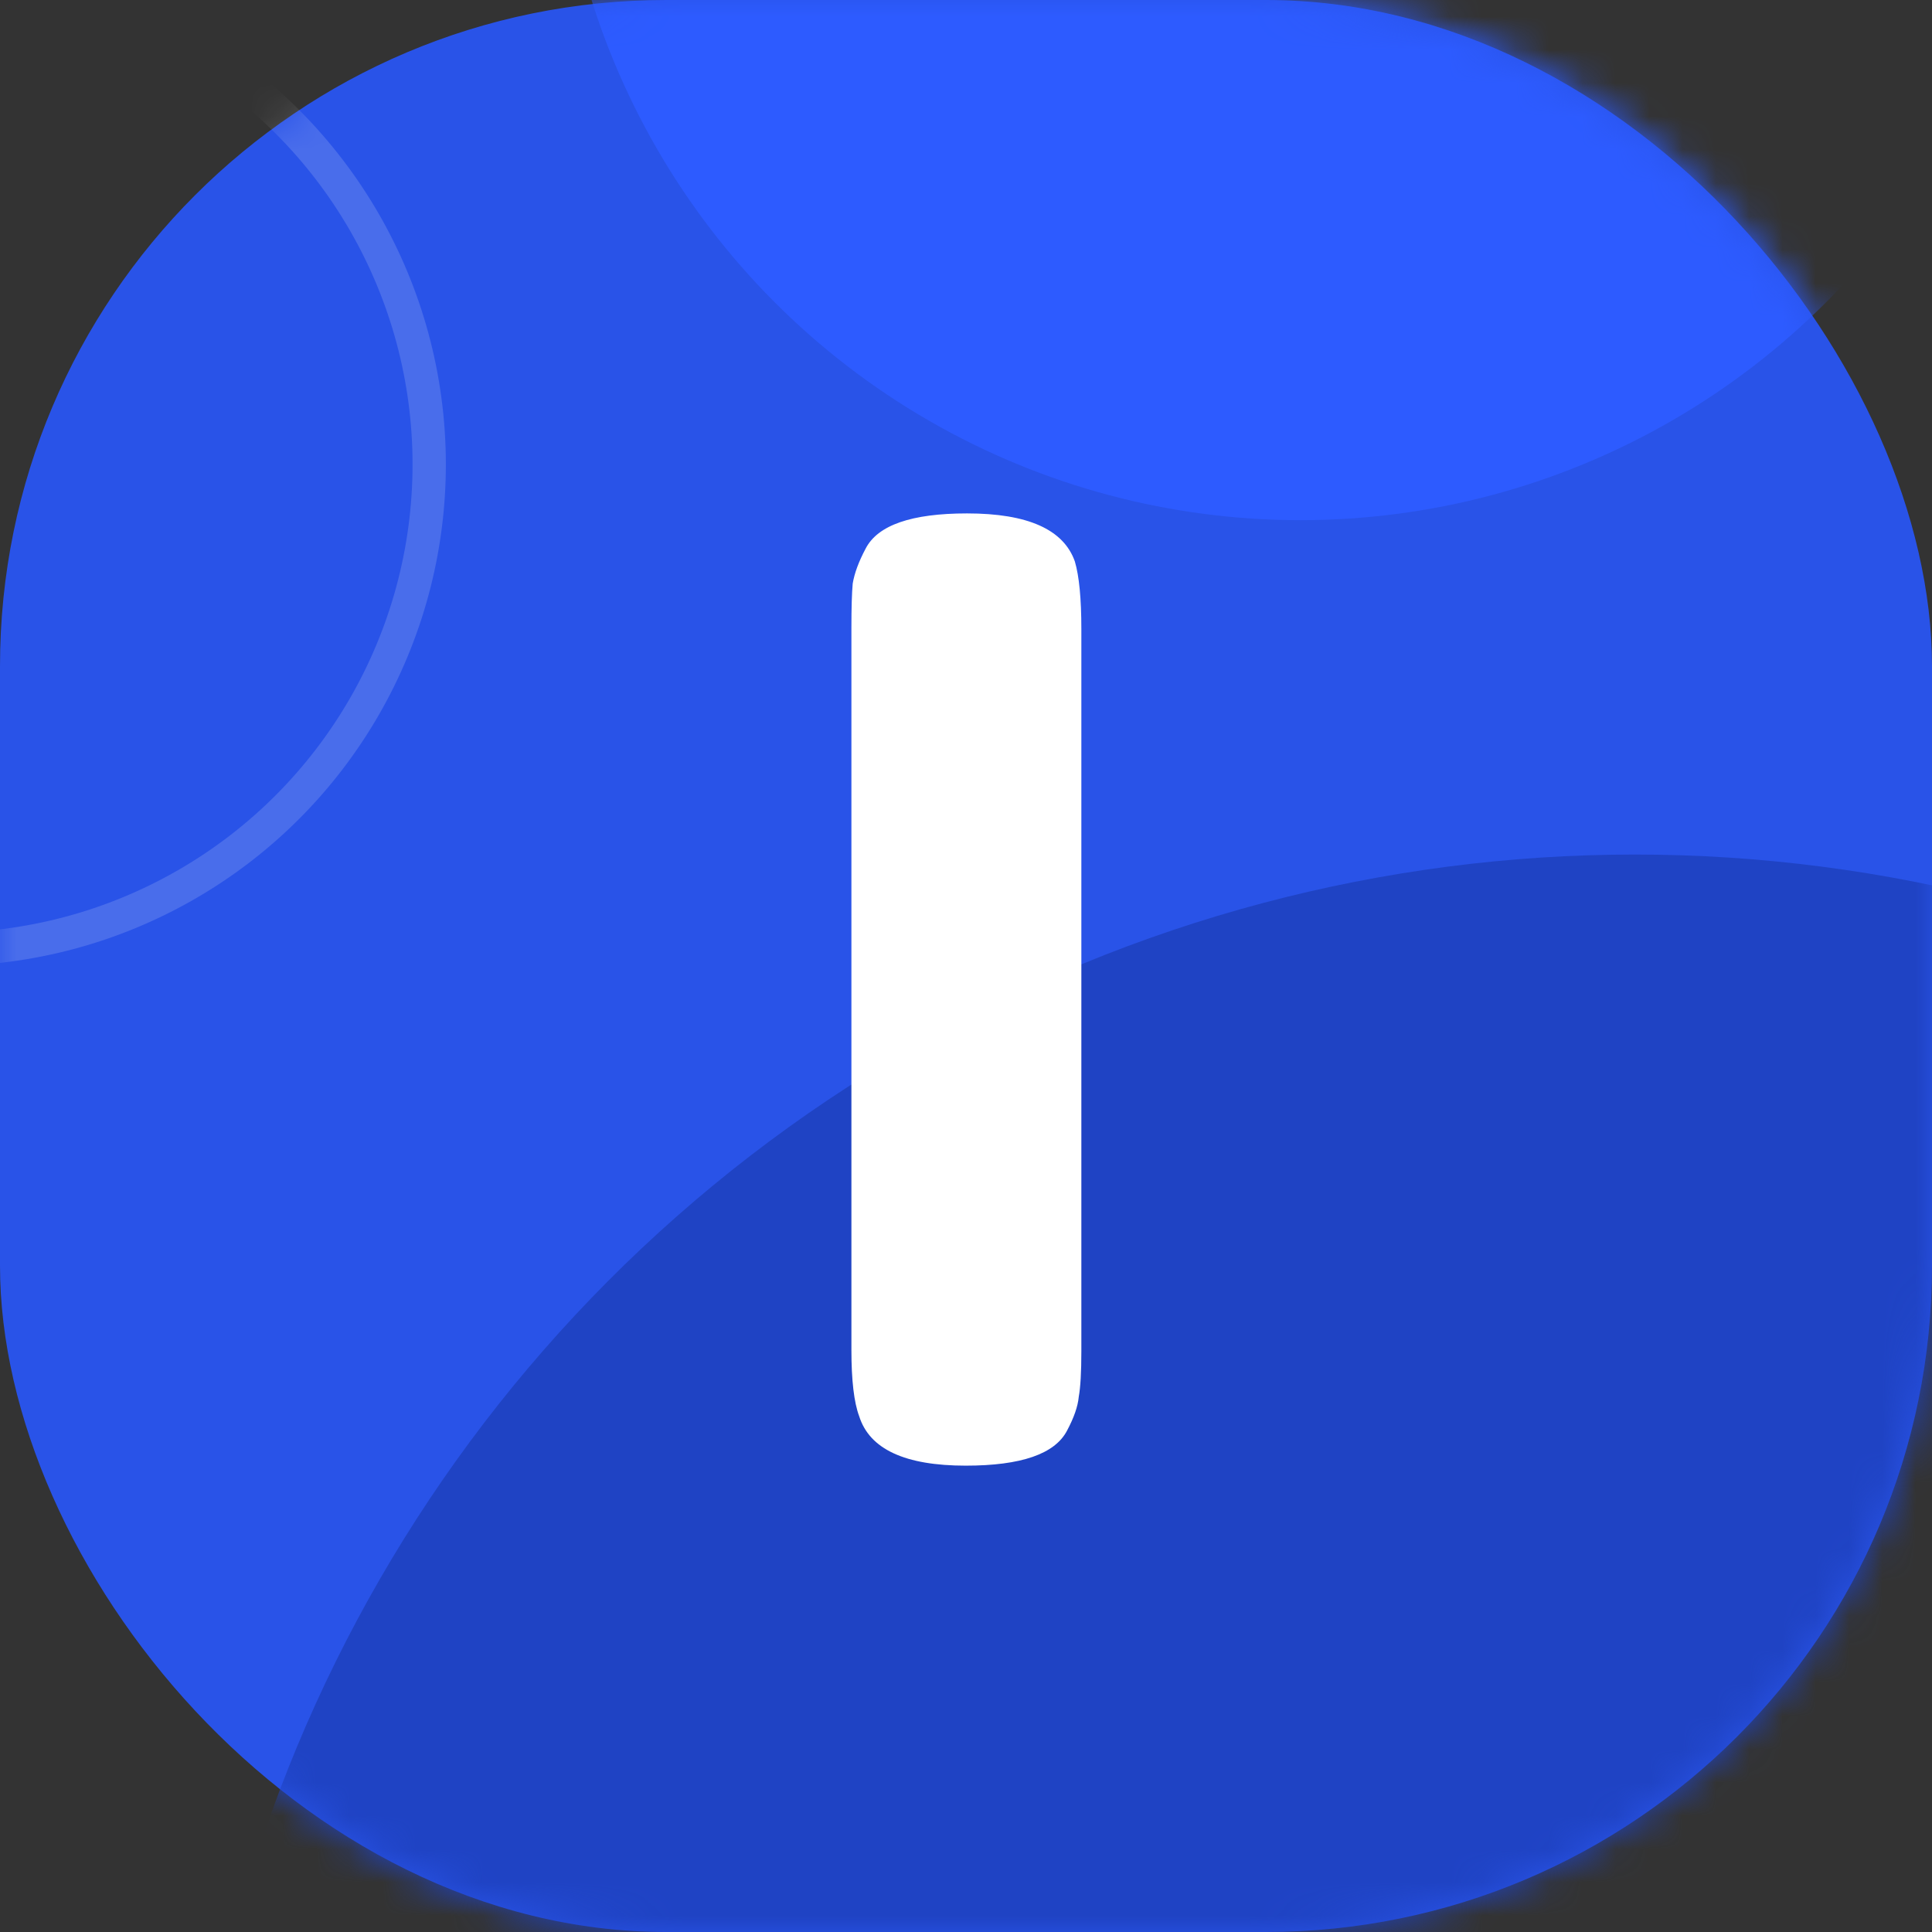 <svg width="58" height="58" viewBox="0 0 58 58" fill="none" xmlns="http://www.w3.org/2000/svg">
<rect x="0" y="0" width="58" height="58" fill="#333333" stroke="none"/>
<rect width="58" height="58" rx="20" fill="#2953E8"/>
<mask id="mask0_20_2" style="mask-type:alpha" maskUnits="userSpaceOnUse" x="0" y="0" width="58" height="58">
<rect width="58" height="58" rx="20" fill="#43DC80"/>
</mask>
<g mask="url(#mask0_20_2)">
<circle cx="49.077" cy="69.154" r="43.5" fill="#1F43C4"/>
<circle cx="39.039" cy="-6.692" r="22.308" fill="#2D5BFF"/>
<circle cx="-1.673" cy="13.942" r="14.558" stroke="white" stroke-opacity="0.15"/>
</g>
<path d="M25.56 18.845C25.56 18.247 25.573 17.805 25.599 17.519C25.651 17.207 25.781 16.856 25.989 16.466C26.353 15.764 27.367 15.413 29.031 15.413C30.851 15.413 31.93 15.894 32.268 16.856C32.398 17.298 32.463 17.974 32.463 18.884V40.568C32.463 41.192 32.437 41.647 32.385 41.933C32.359 42.219 32.242 42.557 32.034 42.947C31.67 43.649 30.656 44 28.992 44C27.172 44 26.106 43.506 25.794 42.518C25.638 42.102 25.56 41.439 25.56 40.529V18.845Z" fill="white"/>
</svg>
